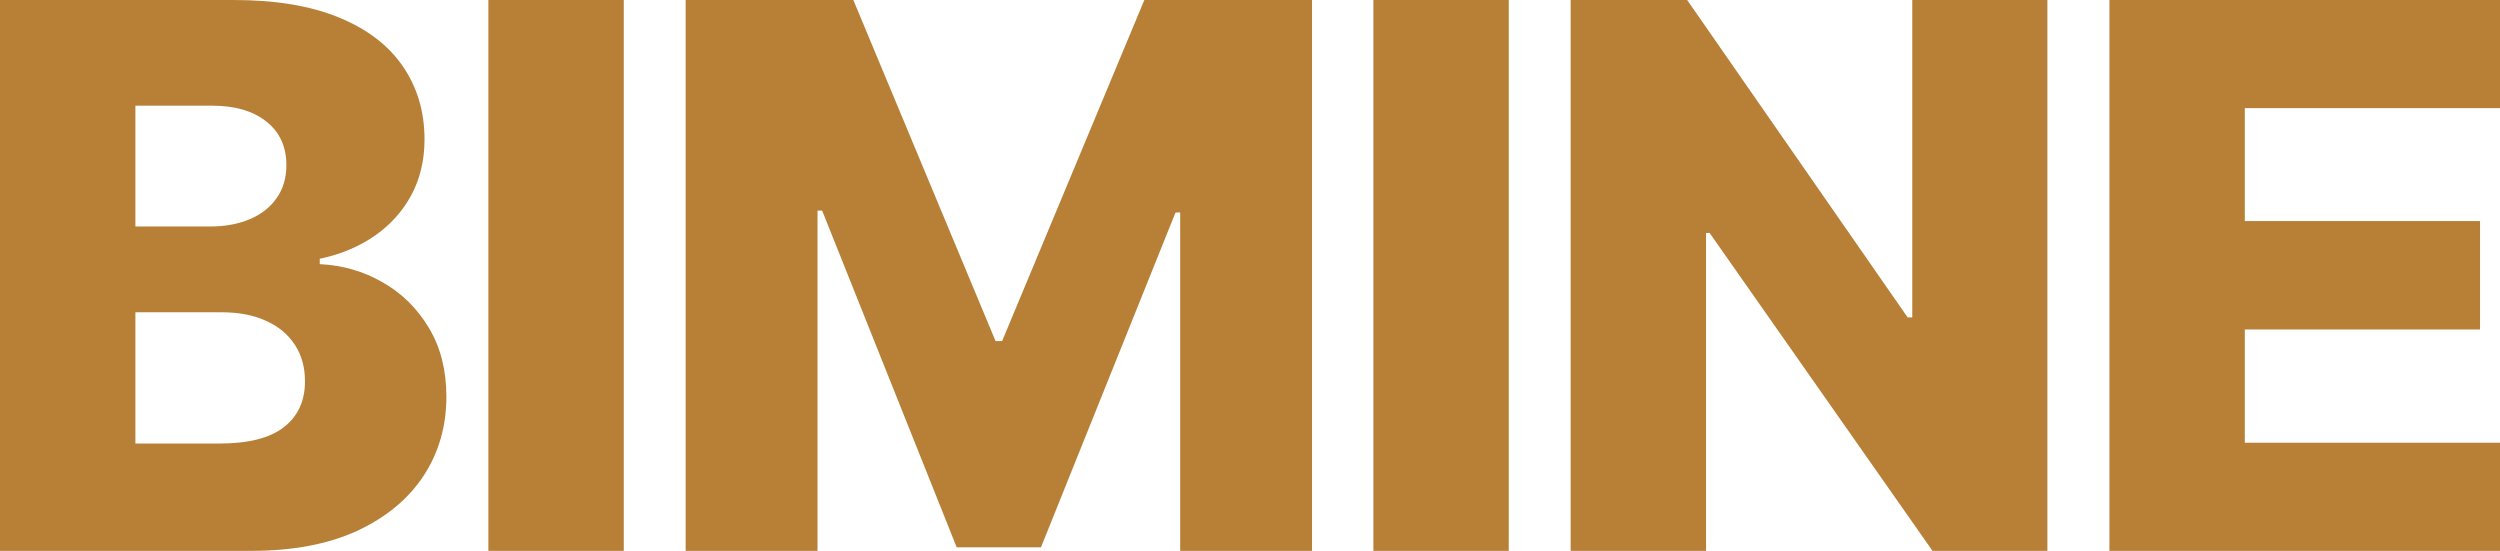 <svg width="118" height="26" viewBox="0 0 118 26" fill="none" xmlns="http://www.w3.org/2000/svg">
<path d="M0 26V0H11.025C13.005 0 14.662 0.275 15.996 0.825C17.338 1.375 18.345 2.146 19.017 3.136C19.697 4.126 20.037 5.273 20.037 6.576C20.037 7.566 19.826 8.451 19.404 9.229C18.982 10 18.401 10.639 17.661 11.146C16.921 11.654 16.064 12.01 15.092 12.213V12.467C16.159 12.518 17.145 12.801 18.048 13.317C18.961 13.834 19.692 14.553 20.243 15.476C20.794 16.39 21.069 17.473 21.069 18.726C21.069 20.122 20.708 21.37 19.985 22.471C19.262 23.562 18.216 24.426 16.848 25.061C15.479 25.687 13.818 26 11.864 26H0ZM6.391 20.935H10.341C11.727 20.935 12.747 20.676 13.401 20.16C14.063 19.644 14.395 18.924 14.395 18.002C14.395 17.333 14.236 16.758 13.917 16.275C13.599 15.784 13.147 15.408 12.562 15.146C11.976 14.875 11.275 14.739 10.457 14.739H6.391V20.935ZM6.391 10.69H9.928C10.625 10.69 11.245 10.575 11.787 10.347C12.329 10.118 12.751 9.788 13.052 9.356C13.362 8.925 13.517 8.404 13.517 7.795C13.517 6.923 13.203 6.238 12.575 5.738C11.946 5.239 11.098 4.989 10.031 4.989H6.391V10.69Z" fill="#B78036"/>
<path d="M29.442 0V26H23.051V0H29.442Z" fill="#B78036"/>
<path d="M32.363 0H40.277L46.99 16.098H47.3L54.013 0H61.927V26H55.705V10.029H55.485L49.133 25.835H45.157L38.805 9.94H38.586V26H32.363V0Z" fill="#B78036"/>
<path d="M71.213 0V26H64.823V0H71.213Z" fill="#B78036"/>
<path d="M96.637 0V26H91.214L80.693 10.994H80.525V26H74.134V0H79.634L90.04 14.98H90.259V0H96.637Z" fill="#B78036"/>
<path d="M99.564 26V0H118V5.104H105.955V10.435H117.058V15.552H105.955V20.896H118V26H99.564Z" fill="#B78036"/>
</svg>
